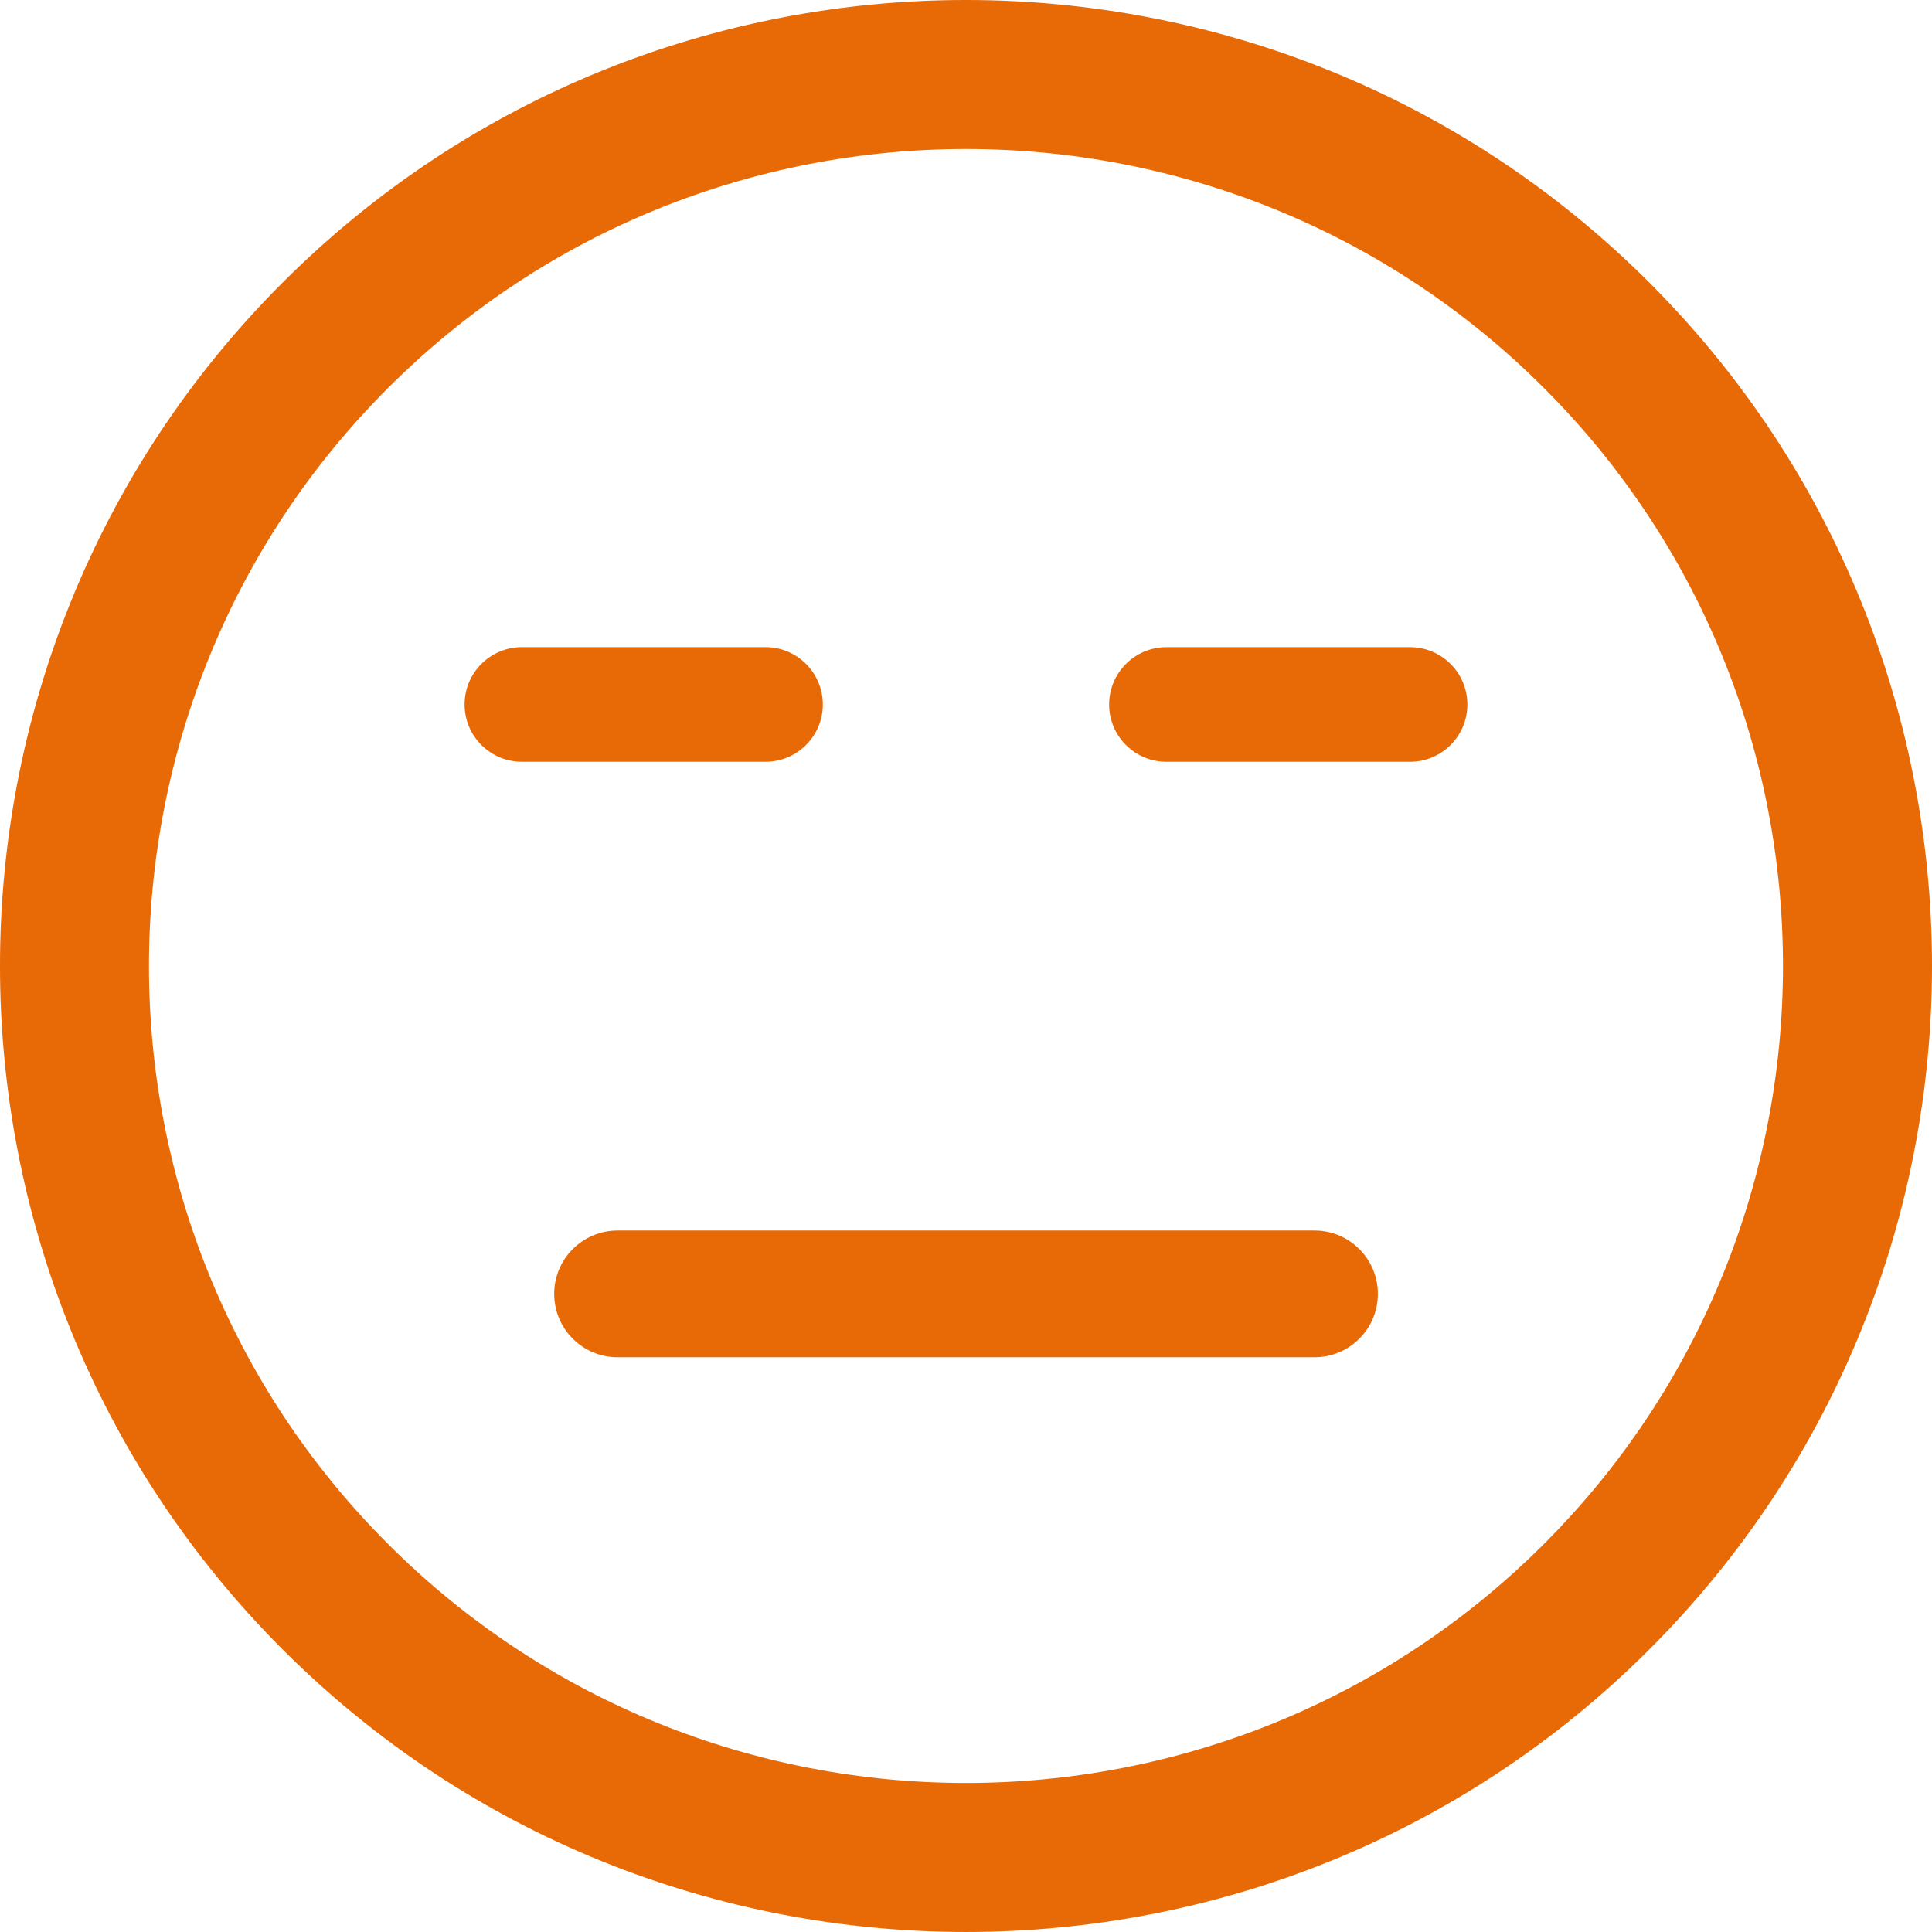 <?xml version="1.0" encoding="UTF-8"?> <!-- Generator: Adobe Illustrator 16.0.0, SVG Export Plug-In . SVG Version: 6.00 Build 0) --> <svg xmlns="http://www.w3.org/2000/svg" xmlns:xlink="http://www.w3.org/1999/xlink" id="Capa_1" x="0px" y="0px" width="512px" height="512px" viewBox="0 0 106.059 106.059" style="enable-background:new 0 0 106.059 106.059;" xml:space="preserve"> <g> <path d="M90.545,90.542c20.686-20.685,20.684-54.342,0.002-75.024C69.857-5.172,36.198-5.172,15.514,15.513 C-5.173,36.198-5.171,69.858,15.516,90.547C36.198,111.23,69.857,111.23,90.545,90.542z M21.301,21.3 C38.794,3.807,67.261,3.805,84.759,21.302c17.494,17.494,17.492,45.962-0.002,63.455c-17.494,17.494-45.962,17.496-63.456,0.002 C3.803,67.263,3.805,38.794,21.301,21.3z" fill="#e86a07"></path> <path d="M28.651,41.818h13.372c1.738,0,3.147-1.409,3.147-3.146c0-1.738-1.409-3.147-3.147-3.147H28.651 c-1.738,0-3.147,1.409-3.147,3.147C25.504,40.409,26.913,41.818,28.651,41.818z" fill="#e86a07"></path> <path d="M64.033,41.819h13.372c1.738,0,3.147-1.409,3.147-3.146c0-1.738-1.409-3.147-3.147-3.147H64.033 c-1.736,0-3.146,1.409-3.146,3.147C60.887,40.41,62.297,41.819,64.033,41.819z" fill="#e86a07"></path> <path d="M30.423,71.029c0,1.921,1.558,3.479,3.479,3.479h38.259c1.922,0,3.479-1.558,3.479-3.479s-1.558-3.478-3.479-3.478h-38.26 C31.98,67.552,30.423,69.108,30.423,71.029z" fill="#e86a07"></path> </g> <g> </g> <g> </g> <g> </g> <g> </g> <g> </g> <g> </g> <g> </g> <g> </g> <g> </g> <g> </g> <g> </g> <g> </g> <g> </g> <g> </g> <g> </g> </svg> 